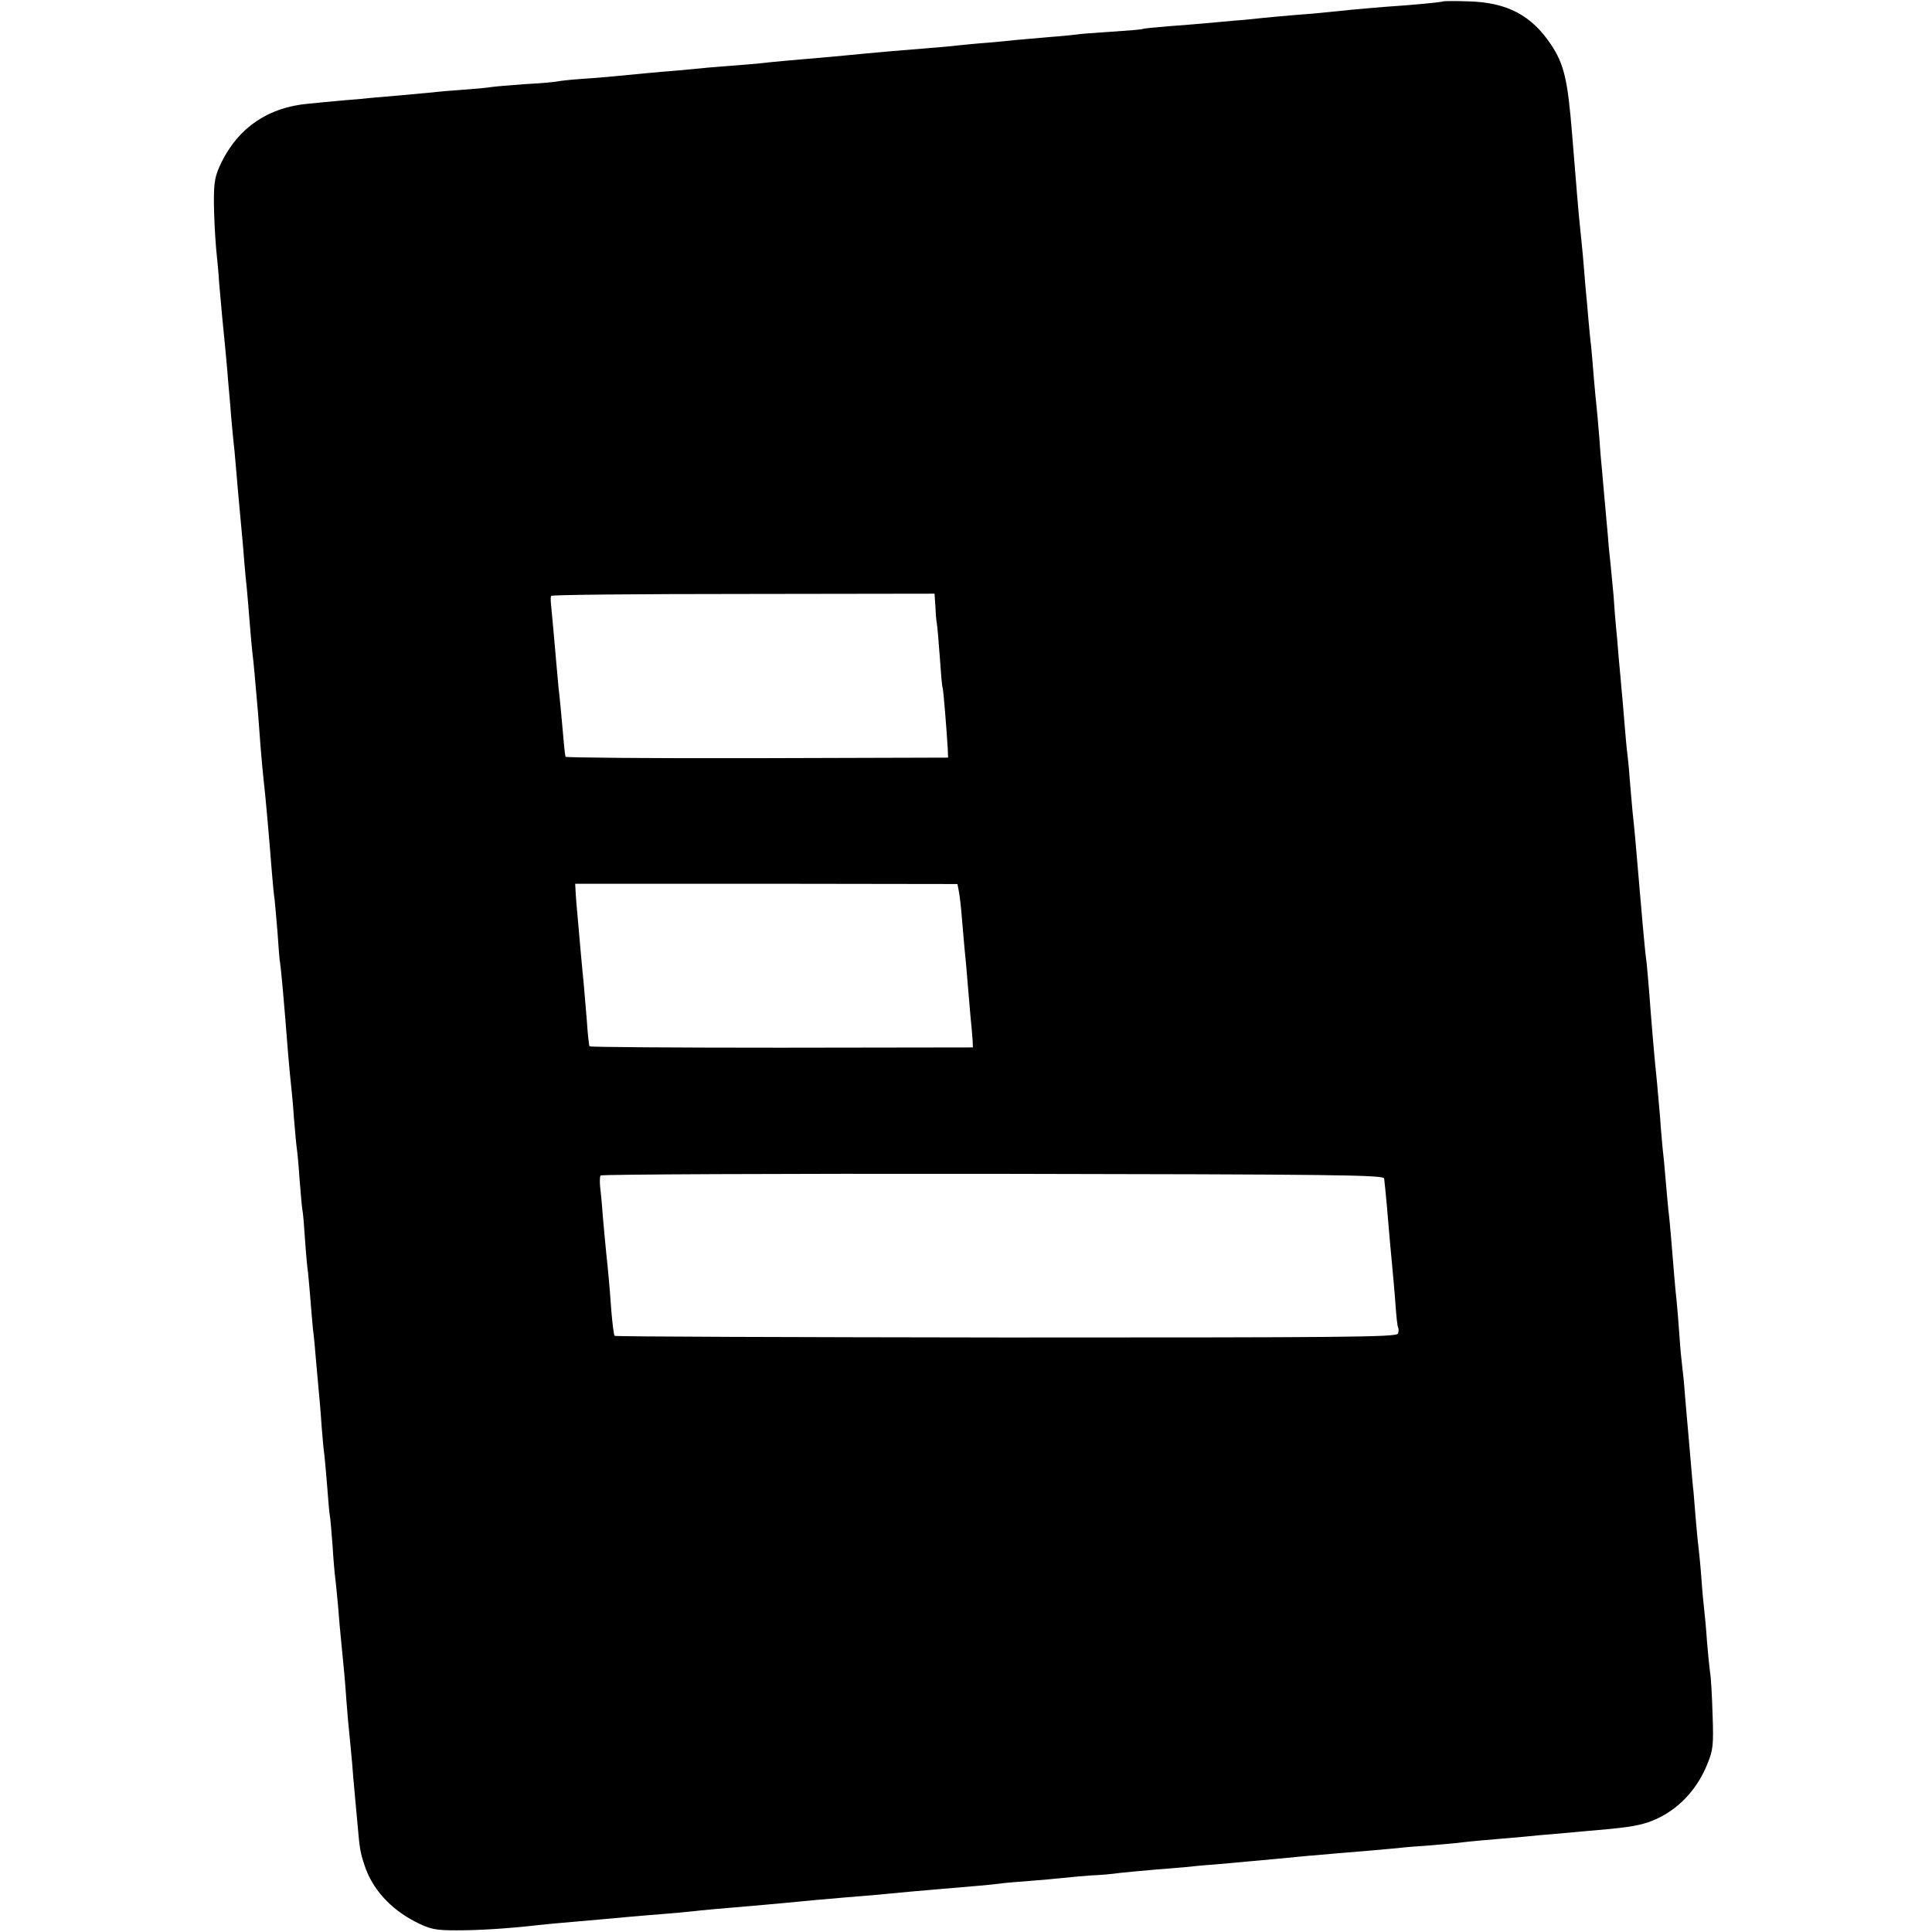 <svg height="700pt" preserveAspectRatio="xMidYMid meet" viewBox="0 0 700 700" width="700pt"
    xmlns="http://www.w3.org/2000/svg">
    <path d="m5228 6995c-3-3-106-13-213-20-33-3-85-7-115-10-106-11-136-14-215-20-44-4-93-8-110-10-16-2-64-7-105-10-41-4-91-8-110-10s-75-6-125-10c-49-4-92-8-95-10s-54-6-114-10-116-8-125-10c-9-1-52-6-96-9-44-4-100-9-125-11-25-3-71-7-104-10-32-2-77-7-100-9-22-3-81-8-131-12-49-4-99-8-110-9s-56-5-100-9-96-9-115-11-71-6-115-10-93-8-110-10c-16-2-64-7-105-10s-97-8-125-10c-27-3-75-7-105-10-77-6-179-16-220-20-19-2-73-7-120-10s-92-8-100-10-62-7-120-10c-57-4-113-9-124-11-12-2-54-6-96-9-41-3-93-7-115-10-22-2-76-7-120-11s-91-8-105-9c-14-2-59-6-100-9-41-4-97-9-125-12-143-13-250-86-312-211-24-49-28-70-28-143 0-47 4-123 8-170 5-47 10-103 11-125 6-71 17-189 22-235 2-25 7-71 9-102 3-32 7-84 10-115 2-32 7-78 9-103 3-25 8-76 11-115 3-38 8-90 10-115 11-119 16-170 20-225 3-33 7-80 10-105 2-25 7-79 10-120s8-91 10-110c4-30 8-77 20-215 1-16 5-70 9-120 4-49 9-103 11-120 6-50 18-182 30-335 3-36 7-81 10-100 2-19 7-75 11-125 3-49 7-97 9-105 3-18 14-136 29-330 4-47 9-99 11-116s7-68 10-115c4-46 8-94 10-107 2-12 7-62 10-110 4-48 8-98 10-111 3-14 7-63 10-110s8-102 11-121c2-19 6-65 9-102s7-85 9-105c3-21 8-72 11-113 4-41 8-91 10-111 2-19 7-75 10-123 4-49 8-96 10-105 1-9 6-59 10-111s8-102 10-111c2-8 6-58 10-110 3-52 8-105 10-119s6-59 10-100c3-41 8-97 11-125 11-110 14-143 19-215 3-41 8-97 11-125 3-27 7-75 10-105 2-30 6-73 8-95s7-76 11-120c8-93 10-106 26-154 28-85 93-157 184-204 54-27 70-31 150-31 79 0 181 6 295 19 35 4 95 9 220 20 36 3 85 8 110 10s79 7 120 10 91 8 110 10c33 4 100 10 220 20 61 5 154 14 215 20 22 2 74 6 115 10 41 3 95 8 120 10 93 9 157 15 220 20 144 12 187 16 220 20 19 3 69 7 110 10s96 8 123 11c26 3 72 7 101 9 30 1 76 5 103 9 26 3 84 8 128 12 44 3 94 8 110 9 17 2 66 7 110 10 44 4 94 8 110 10 17 1 66 6 110 10s96 9 115 11c19 1 67 6 105 9 87 7 168 14 220 19 22 3 76 7 120 10 44 4 96 8 115 11 34 4 80 8 220 20 36 4 85 8 110 10s74 7 110 10c145 12 187 18 230 32 97 33 174 108 216 211 21 52 23 68 19 182-2 69-6 136-9 150-2 14-7 63-11 110-3 47-8 99-10 115-2 17-7 66-10 110s-8 94-10 110c-2 17-7 62-10 100-3 39-7 88-9 110-3 22-7 76-11 120s-8 96-10 115-6 71-10 115c-3 44-8 91-10 105s-7 63-10 110-8 102-10 124c-5 42-12 130-20 228-3 35-7 81-10 103-2 22-7 72-10 110-3 39-8 90-11 115-2 25-7 74-9 110-3 36-8 92-11 125-11 104-21 228-29 335-4 47-8 96-10 110-5 33-16 158-40 440-3 36-8 81-10 100s-6 71-10 115c-3 44-8 91-10 105s-6 63-10 110-8 99-10 115c-1 17-6 66-10 110-3 44-8 96-10 115s-6 71-9 115c-4 44-9 96-11 115s-7 62-9 95c-11 119-18 201-21 235-2 19-7 73-10 120-4 47-8 97-10 113-2 15-6 62-10 105-3 42-8 95-10 117-3 22-7 67-10 100s-7 83-10 110c-2 28-7 82-10 120-4 39-8 84-10 100-2 17-7 71-11 120-4 50-8 99-9 110s-5 61-9 110c-16 197-29 252-76 323-71 107-160 153-297 157-51 2-93 1-95 0zm-1839-2190c1-24 3-52 5-62s7-65 11-123 8-107 10-110c3-5 15-157 19-225l1-30-692-2c-381-1-694 2-694 5-3 13-6 47-13 127-4 44-9 98-12 120-2 22-6 67-9 100-5 59-15 170-19 210-1 11-1 23 1 26 1 4 315 7 696 7l693 1zm85-1034c3-14 8-57 11-96 3-38 8-90 10-115 3-25 7-74 10-110s8-94 11-130c4-36 7-76 8-90l1-25-693-1c-381 0-694 2-696 5s-7 47-10 96c-4 50-9 108-11 130s-7 69-10 105-8 92-11 125-7 76-8 96l-2 37h692l693-1zm1541-1041c1-8 6-53 10-100 9-108 12-141 19-215 3-33 9-96 12-140 3-43 7-82 10-86 2-4 2-14-1-21-5-13-208-14-1420-14-777 1-1416 3-1418 6-3 3-8 43-12 90-3 47-8 103-10 125s-6 63-9 90c-3 28-8 86-12 130-3 44-8 93-10 109-1 16-1 33 2 37 2 4 642 7 1421 6 1250-2 1416-4 1418-17z" transform="matrix(.1 0 0 -.1 0 700)"/>
</svg>